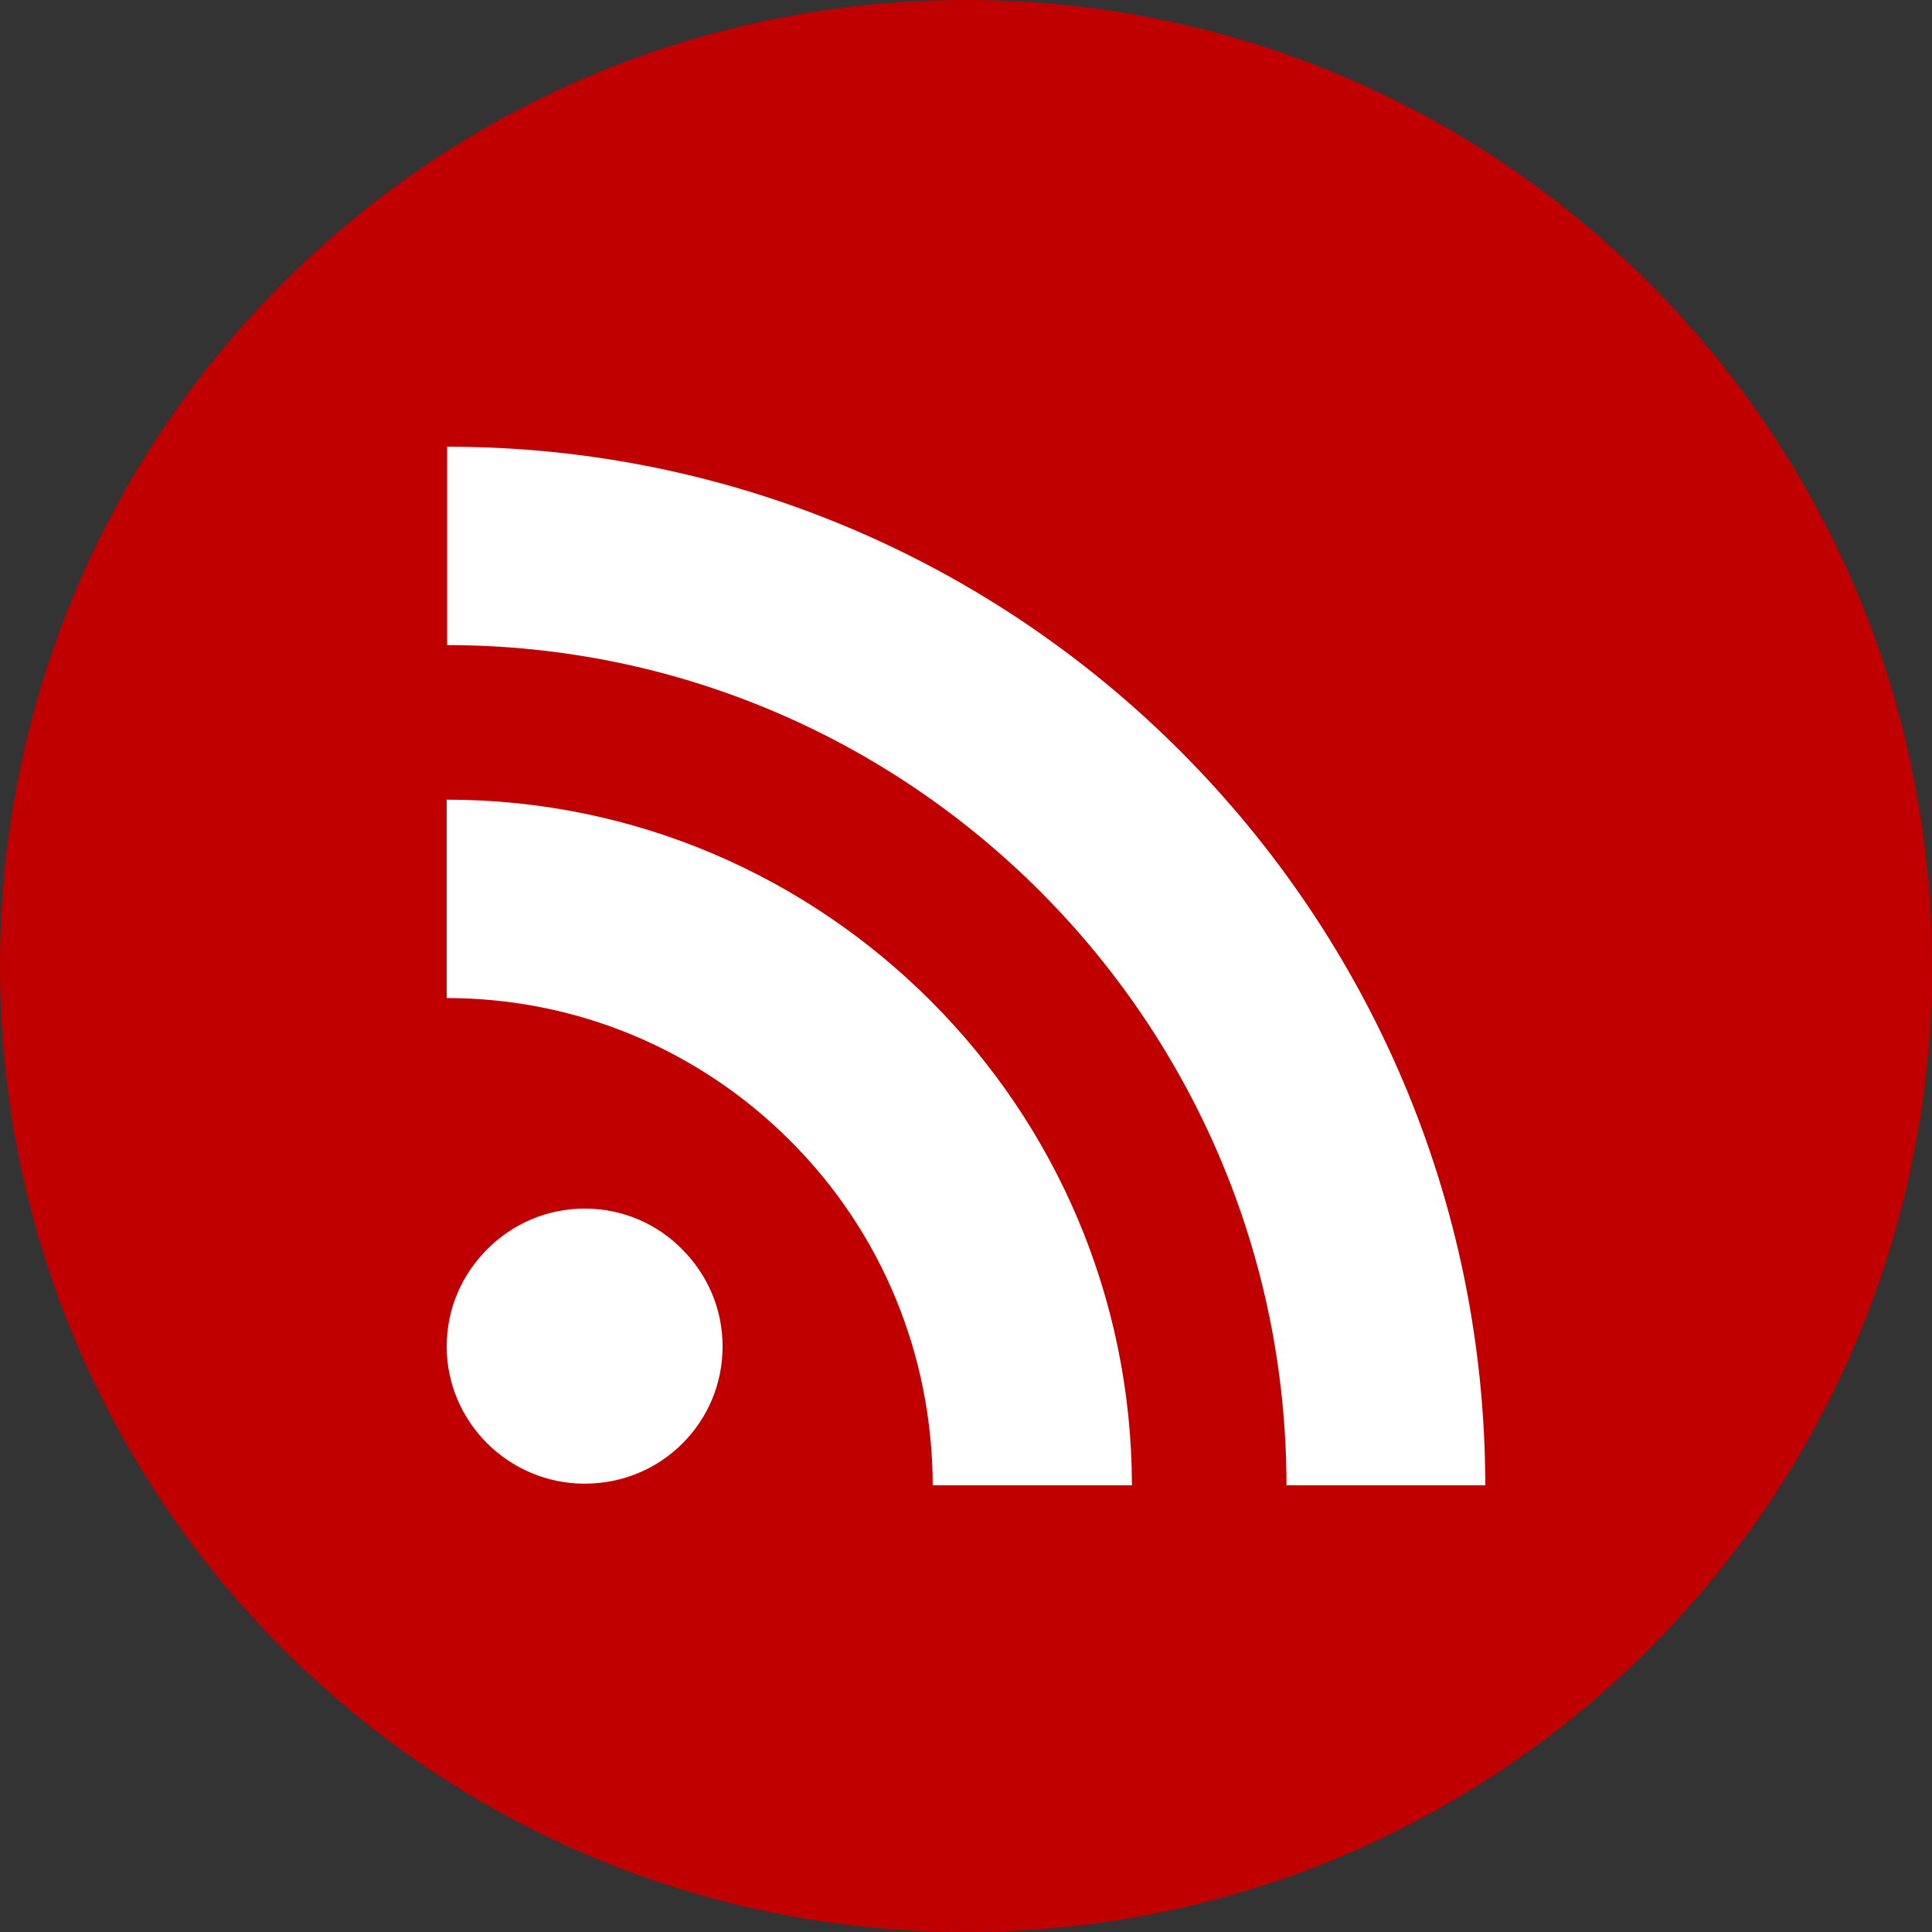 <?xml version="1.0" encoding="utf-8"?>
<!-- Generator: Adobe Illustrator 16.0.0, SVG Export Plug-In . SVG Version: 6.00 Build 0)  -->
<!DOCTYPE svg PUBLIC "-//W3C//DTD SVG 1.1//EN" "http://www.w3.org/Graphics/SVG/1.1/DTD/svg11.dtd">
<svg version="1.1" id="_レイヤー_2" xmlns="http://www.w3.org/2000/svg" xmlns:xlink="http://www.w3.org/1999/xlink" x="0px"
	 y="0px" width="595.281px" height="595.283px" viewBox="0 0 595.281 595.283" enable-background="new 0 0 595.281 595.283"
	 xml:space="preserve">
<rect x="0" y="0" width="595.281" height="595.283" fill="#333333" stroke="none"/>
<g>
	<g>
		<path fill="#C00000" d="M297.641-0.001C133.276-0.001,0,133.275,0,297.639c0,164.362,133.277,297.645,297.641,297.645
			c164.361,0,297.641-133.276,297.641-297.645C595.281,133.275,462.003-0.001,297.641-0.001z"/>
	</g>
	<g>
		<path fill="#FFFFFF" d="M210.265,444.766c-7.75,7.75-18.375,12.375-30.125,12.375s-22.25-4.75-30-12.375
			c-7.75-7.75-12.5-18.25-12.5-29.875c0-11.75,4.75-22.25,12.5-30s18.25-12.5,30-12.5s22.375,4.75,30,12.5
			c7.75,7.75,12.5,18.25,12.5,30S217.89,437.141,210.265,444.766z"/>
		<path fill="#FFFFFF" d="M287.391,457.641c-0.125-40.125-15.625-77.875-43.875-106.125s-66-44-105.875-44v-61.125
			c58.25,0,110.875,23.75,149.125,62c38.25,38.25,61.875,91,62,149.25H287.391z"/>
		<path fill="#FFFFFF" d="M396.391,457.641c-0.125-142.75-116-258.875-258.625-258.875v-61.125c88.25,0,168.125,35.875,226,93.875
			s93.75,137.875,93.875,226.125H396.391z"/>
	</g>
</g>
</svg>
